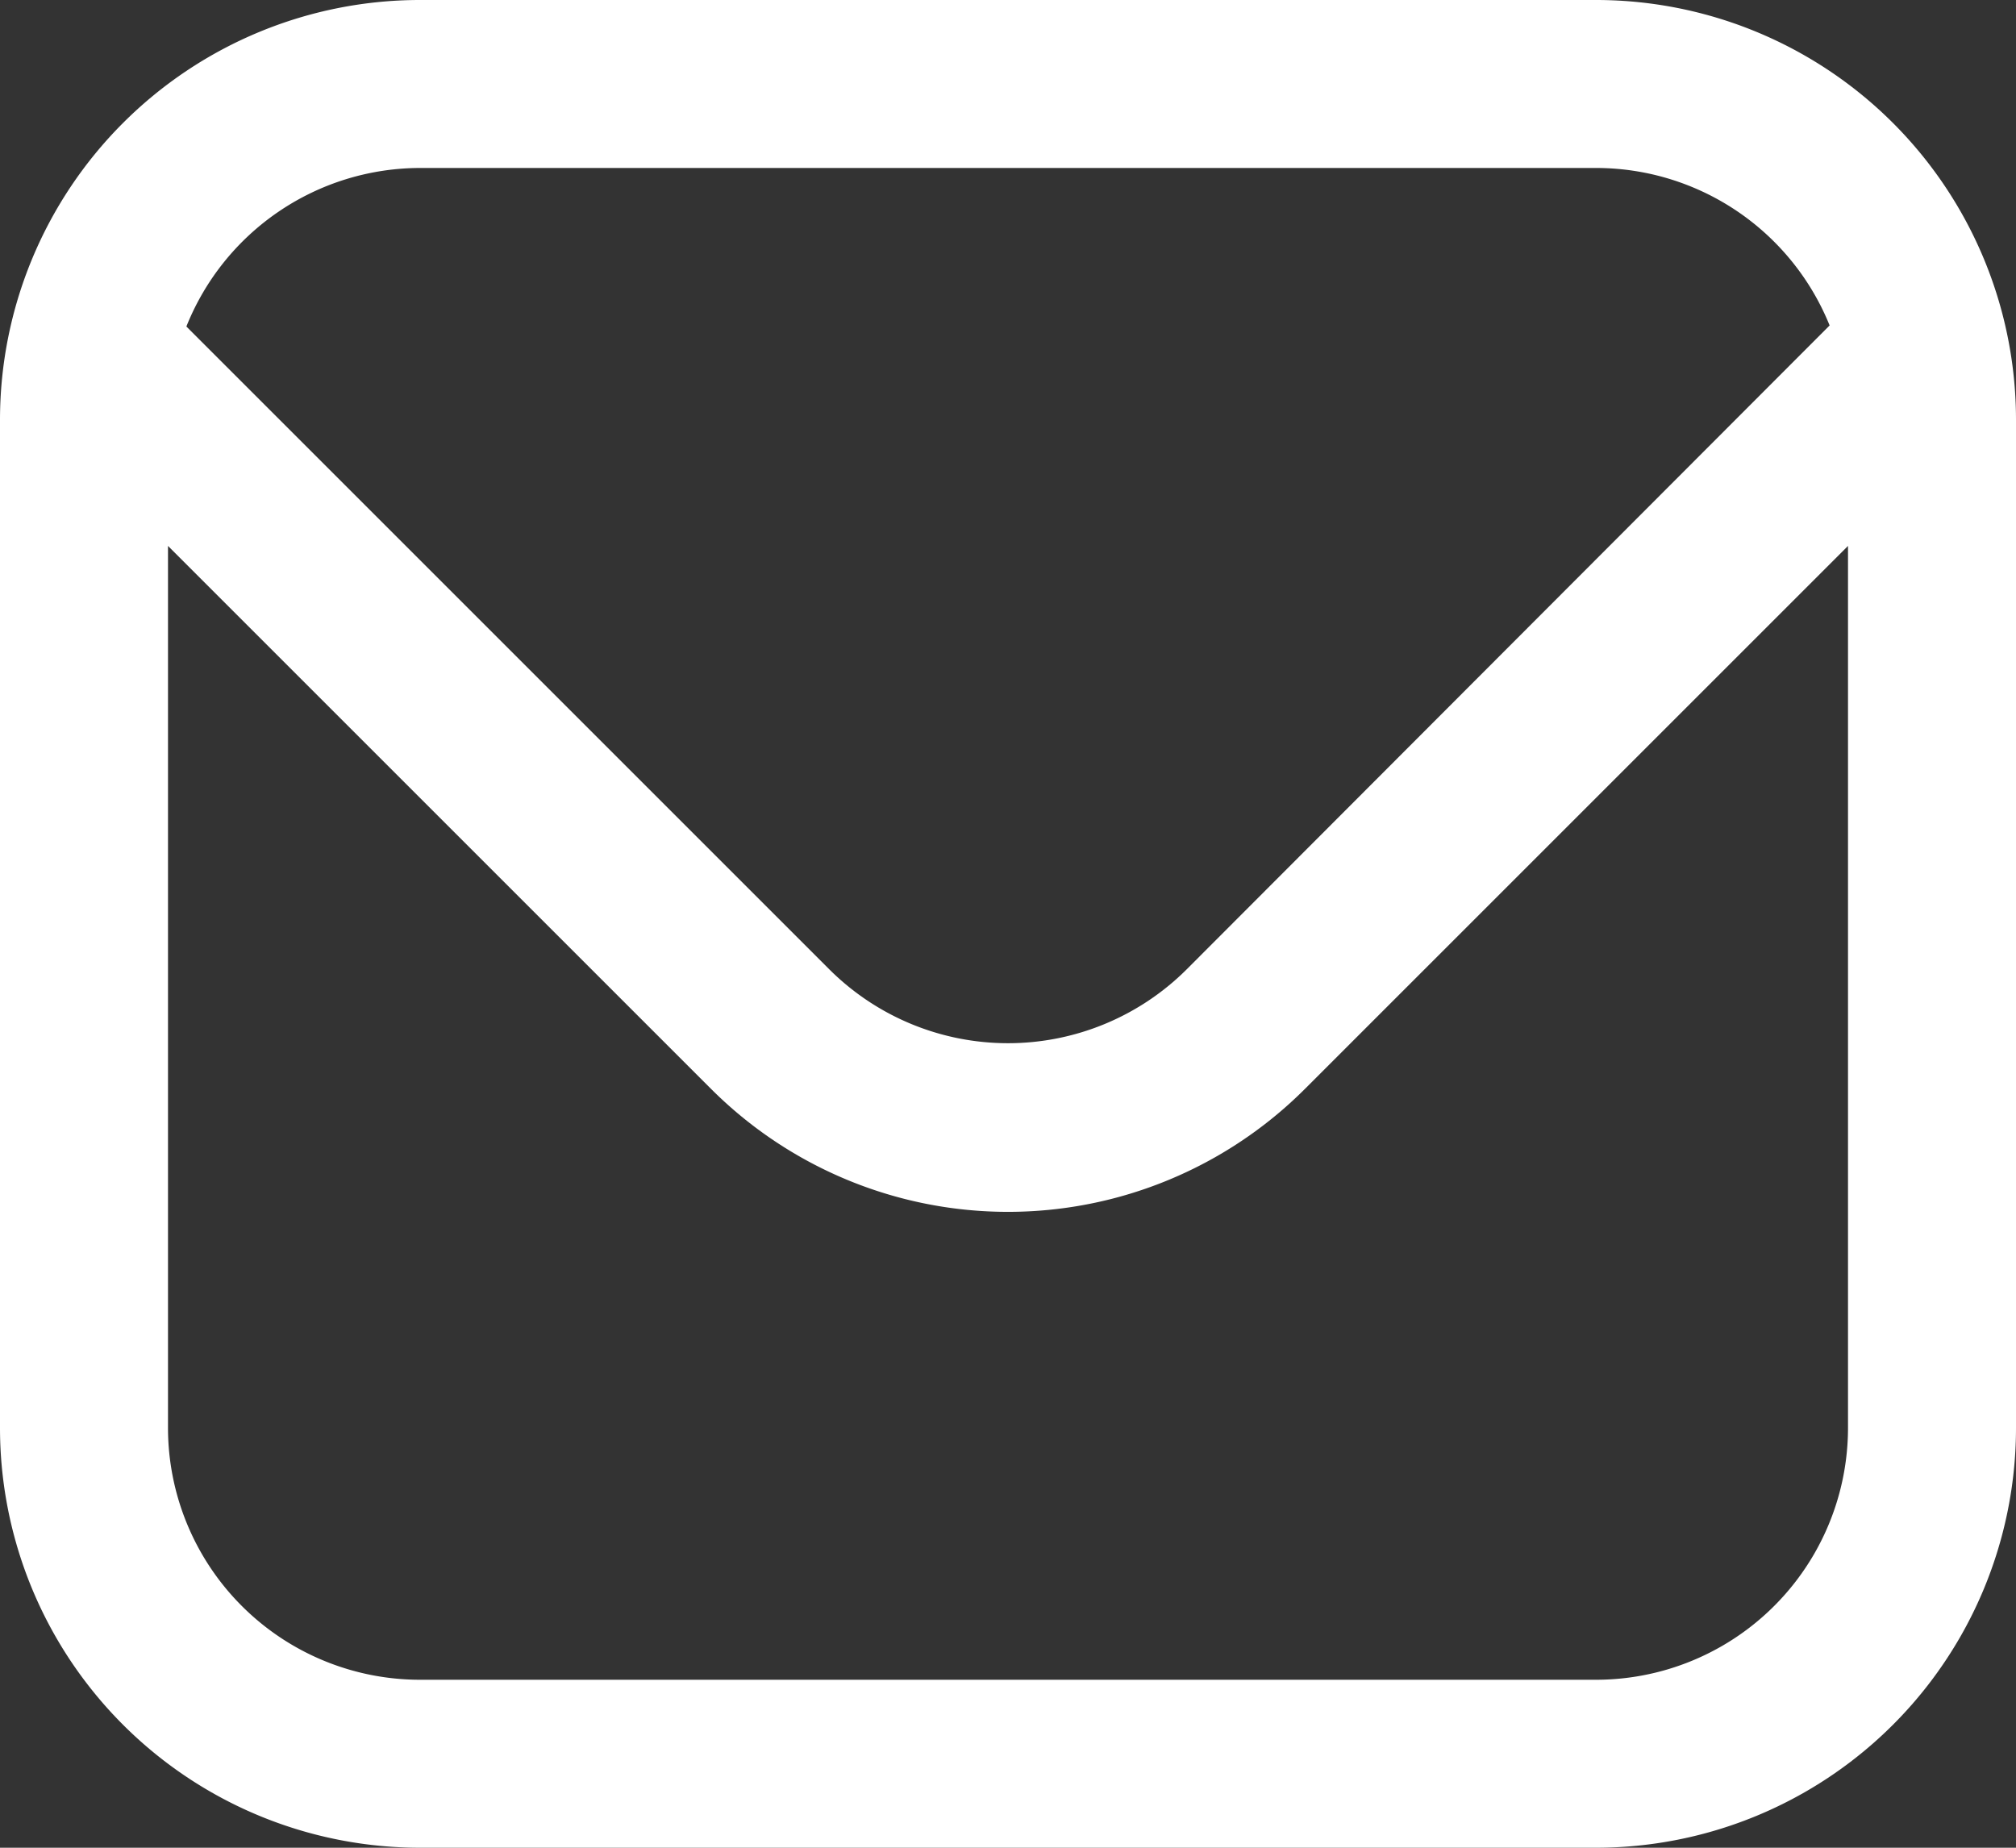 <?xml version="1.0" encoding="UTF-8"?> <svg xmlns="http://www.w3.org/2000/svg" viewBox="0 0 38.4 35.2"><rect x="0" y="0" width="38.4" height="35.2" fill="#333333" stroke="none"/> <defs> <style>.cls-1{fill:#fff;}</style> </defs> <g id="Слой_2" data-name="Слой 2"> <g id="Слой_1-2" data-name="Слой 1"> <path class="cls-1" d="M30.4,0H8A8,8,0,0,0,0,8V27.2a8,8,0,0,0,8,8H30.4a8,8,0,0,0,8-8V8A8,8,0,0,0,30.4,0ZM8,3.2H30.4a4.8,4.8,0,0,1,4.45,3L22.6,18.47a4.82,4.82,0,0,1-6.8,0L3.55,6.22A4.8,4.8,0,0,1,8,3.2ZM30.4,32H8a4.8,4.8,0,0,1-4.8-4.8V10.4L13.54,20.74a8,8,0,0,0,11.32,0L35.2,10.4V27.2A4.8,4.8,0,0,1,30.4,32Z"></path> </g> </g> </svg> 
